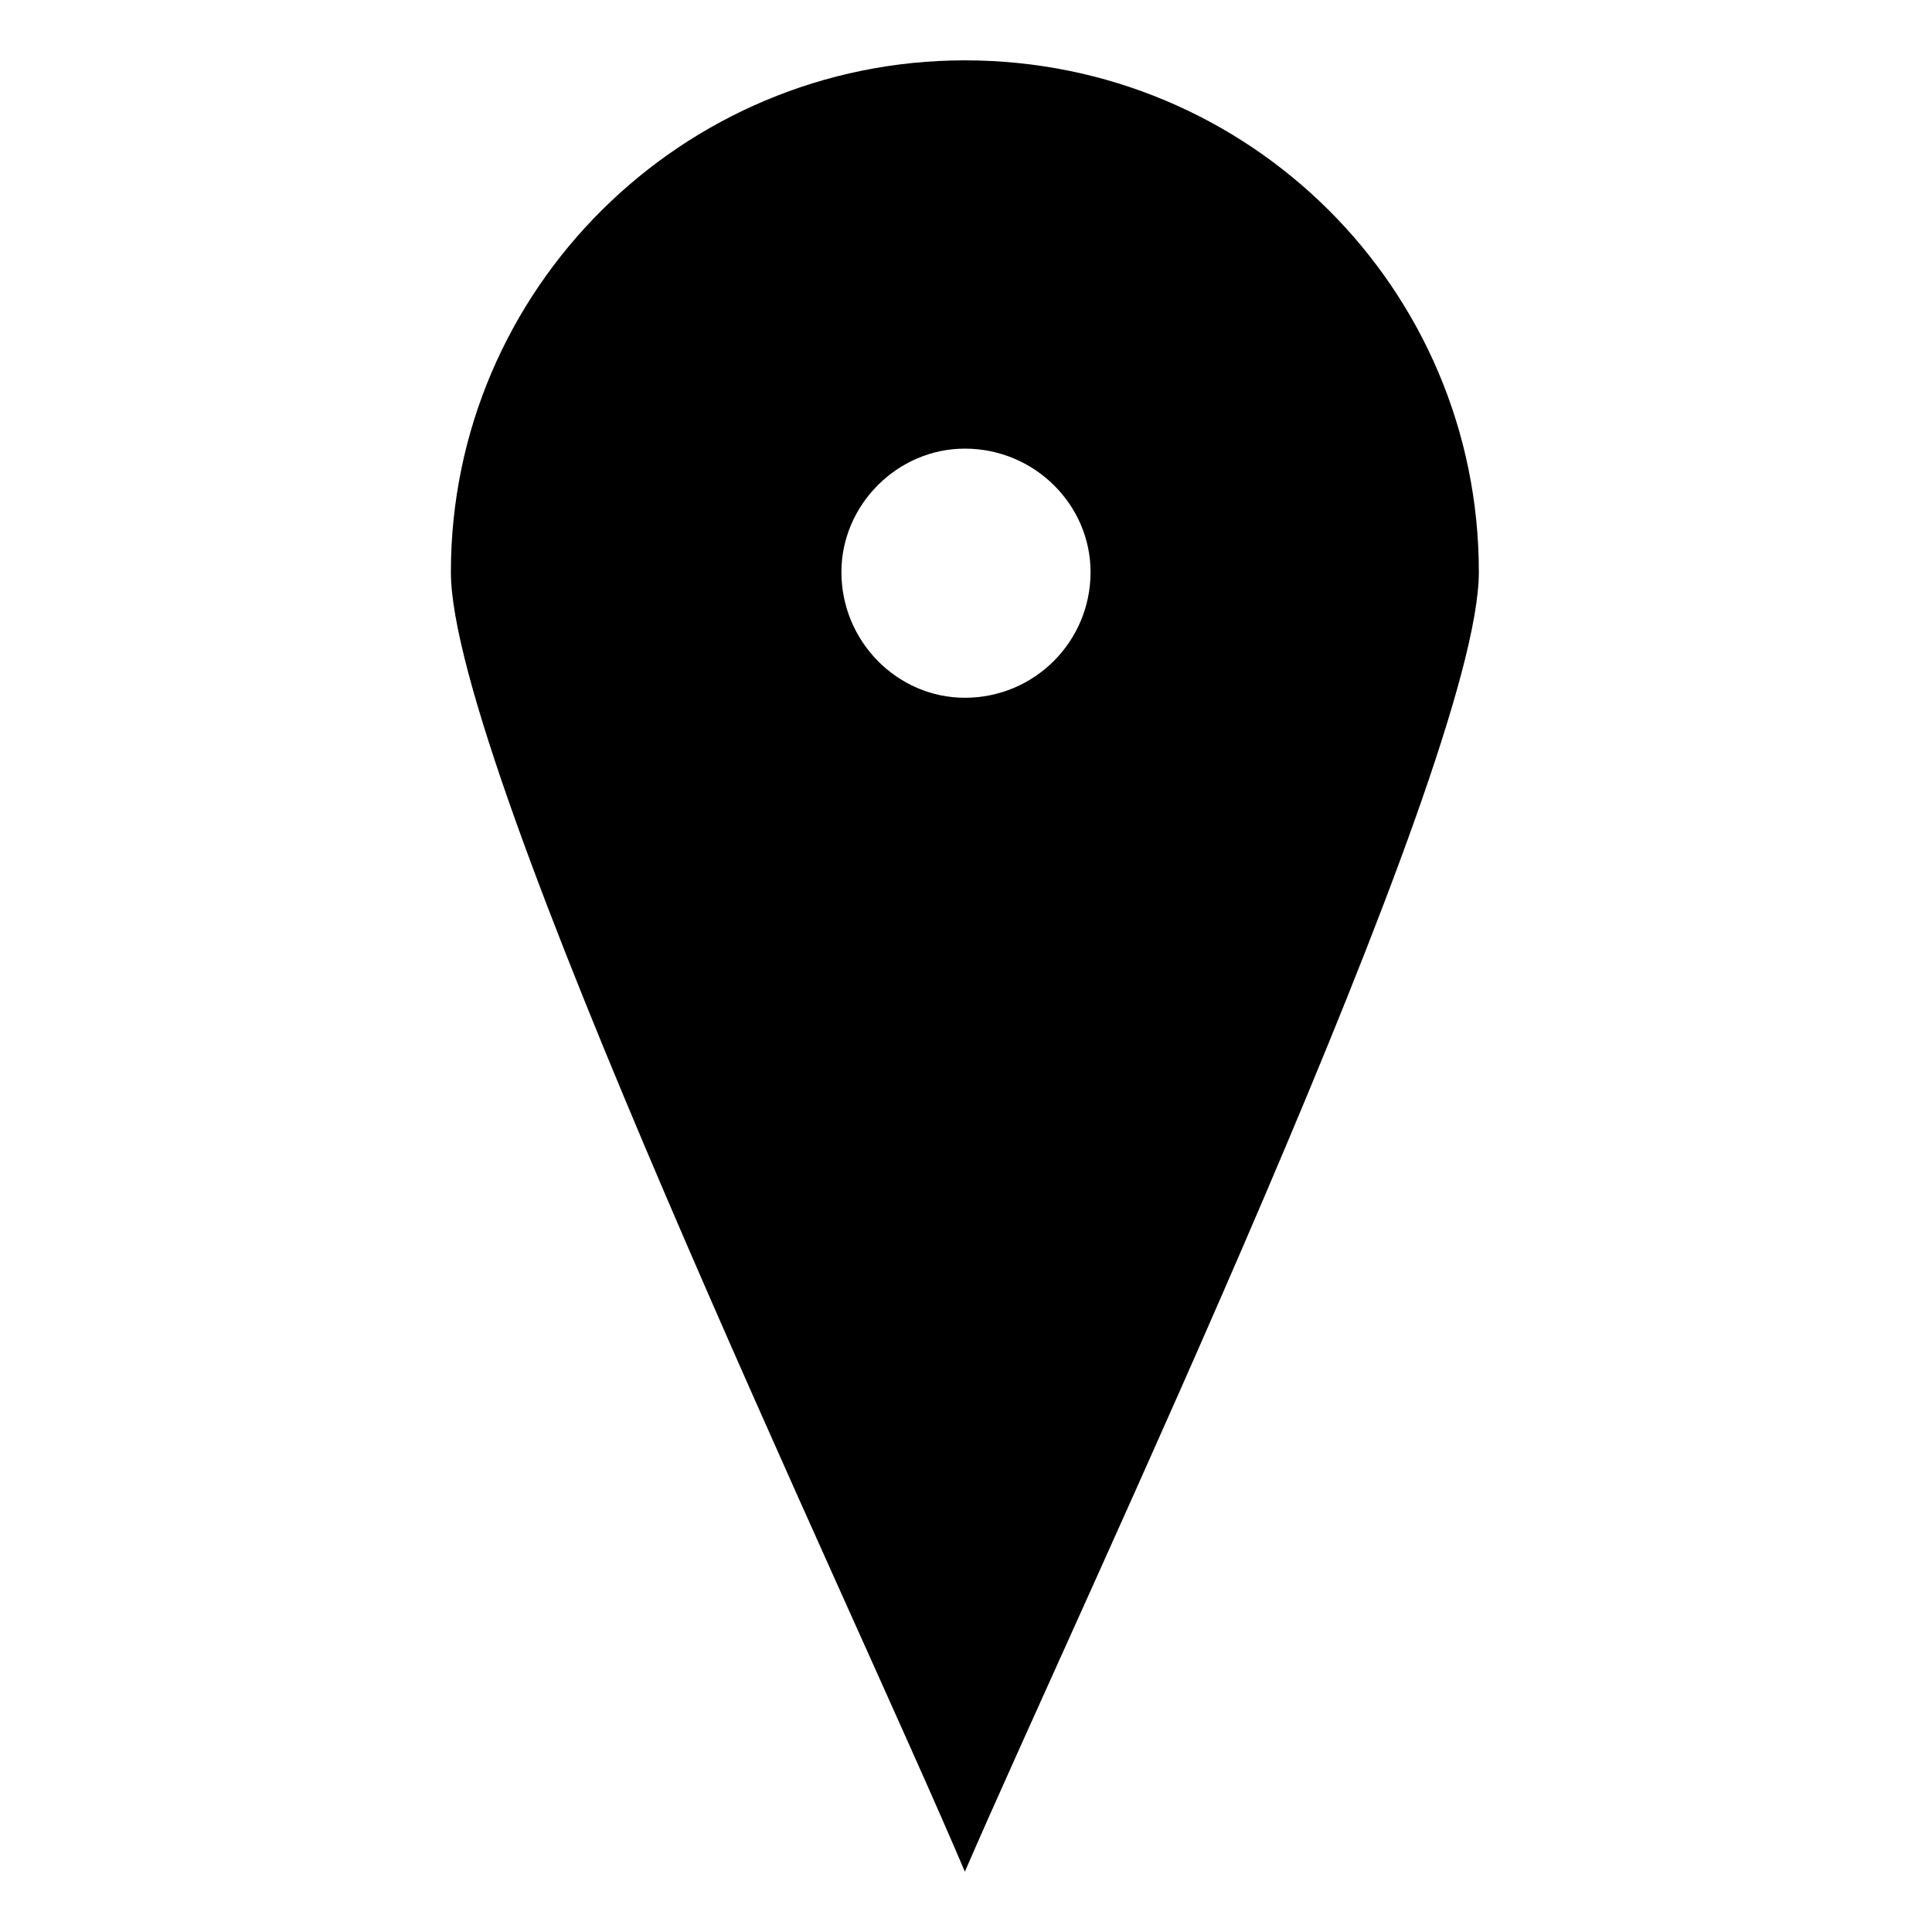 <?xml version="1.0" encoding="UTF-8"?>
<!-- The Best Svg Icon site in the world: iconSvg.co, Visit us! https://iconsvg.co -->
<svg fill="#000000" width="800px" height="800px" version="1.1" viewBox="144 144 512 512" xmlns="http://www.w3.org/2000/svg">
 <path d="m399.7 159.99c75.543 0 136.21 60.672 136.21 135.62 0 51.75-105.88 274.21-136.21 344.4-29.742-70.188-136.21-292.65-136.21-344.4 0-74.945 61.266-135.62 136.21-135.62zm0 102.9c18.438 0 33.309 14.871 33.309 32.715 0 18.438-14.871 33.309-33.309 33.309-17.844 0-32.715-14.871-32.715-33.309 0-17.844 14.871-32.715 32.715-32.715z" fill-rule="evenodd"/>
</svg>